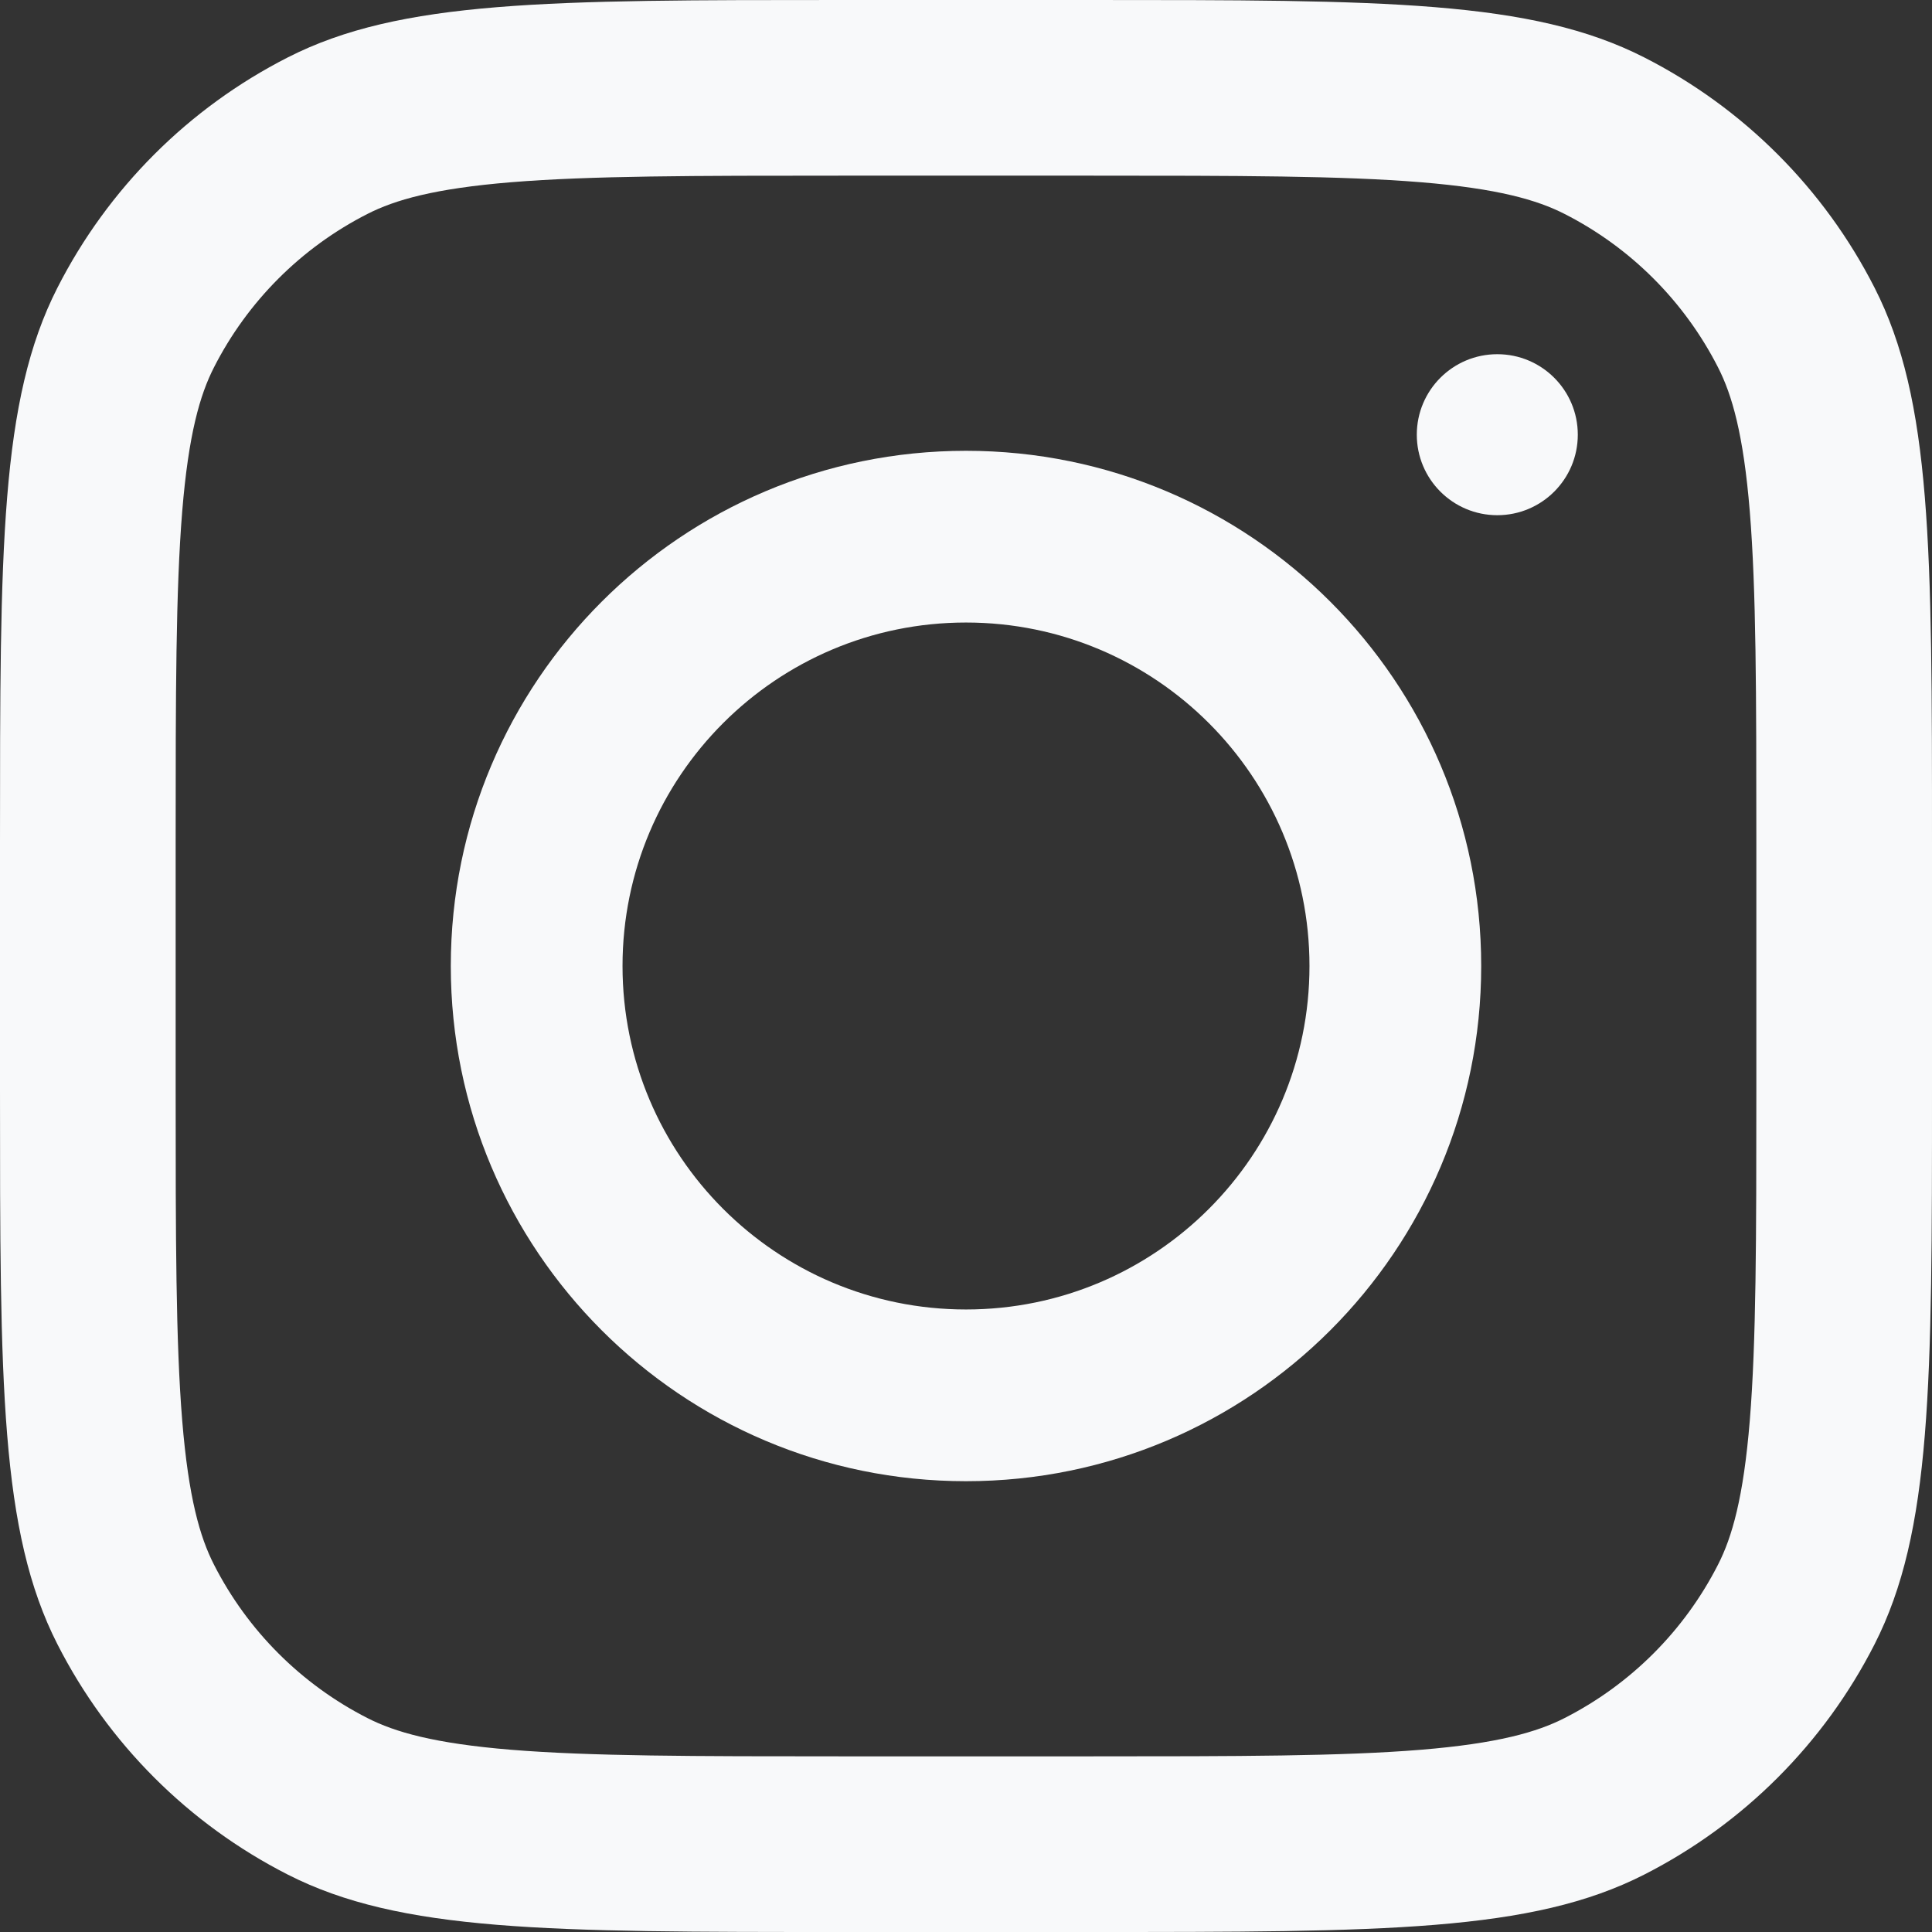 <svg width="60" height="60" viewBox="0 0 60 60" fill="none" xmlns="http://www.w3.org/2000/svg">
<rect x="0" y="0" width="60" height="60" fill="#333333" stroke="none"/>
<path fill-rule="evenodd" clip-rule="evenodd" d="M30 46C38.837 46 46 38.837 46 30C46 21.163 38.837 14 30 14C21.163 14 14 21.163 14 30C14 38.837 21.163 46 30 46ZM30 40.667C35.891 40.667 40.667 35.891 40.667 30C40.667 24.109 35.891 19.333 30 19.333C24.109 19.333 19.333 24.109 19.333 30C19.333 35.891 24.109 40.667 30 40.667Z" fill="#F8F9FA"/>
<path d="M46.5 11C45.119 11 44 12.119 44 13.5C44 14.881 45.119 16 46.5 16C47.881 16 49 14.881 49 13.5C49 12.119 47.881 11 46.5 11Z" fill="#F8F9FA"/>
<path fill-rule="evenodd" clip-rule="evenodd" d="M1.784 8.935C0 12.435 0 17.017 0 26.182V33.818C0 42.983 0 47.565 1.784 51.065C3.352 54.144 5.856 56.648 8.935 58.216C12.435 60 17.017 60 26.182 60H33.818C42.983 60 47.565 60 51.065 58.216C54.144 56.648 56.648 54.144 58.216 51.065C60 47.565 60 42.983 60 33.818V26.182C60 17.017 60 12.435 58.216 8.935C56.648 5.856 54.144 3.352 51.065 1.784C47.565 0 42.983 0 33.818 0H26.182C17.017 0 12.435 0 8.935 1.784C5.856 3.352 3.352 5.856 1.784 8.935ZM33.818 5.455H26.182C21.51 5.455 18.333 5.459 15.878 5.659C13.487 5.855 12.264 6.209 11.411 6.644C9.358 7.689 7.689 9.358 6.644 11.411C6.209 12.264 5.855 13.487 5.659 15.878C5.459 18.333 5.455 21.51 5.455 26.182V33.818C5.455 38.49 5.459 41.666 5.659 44.121C5.855 46.513 6.209 47.736 6.644 48.589C7.689 50.642 9.358 52.31 11.411 53.356C12.264 53.791 13.487 54.145 15.878 54.341C18.333 54.541 21.51 54.545 26.182 54.545H33.818C38.49 54.545 41.666 54.541 44.121 54.341C46.513 54.145 47.736 53.791 48.589 53.356C50.642 52.31 52.31 50.642 53.356 48.589C53.791 47.736 54.145 46.513 54.341 44.121C54.541 41.666 54.545 38.49 54.545 33.818V26.182C54.545 21.51 54.541 18.333 54.341 15.878C54.145 13.487 53.791 12.264 53.356 11.411C52.31 9.358 50.642 7.689 48.589 6.644C47.736 6.209 46.513 5.855 44.121 5.659C41.666 5.459 38.49 5.455 33.818 5.455Z" fill="#F8F9FA"/>
</svg>
